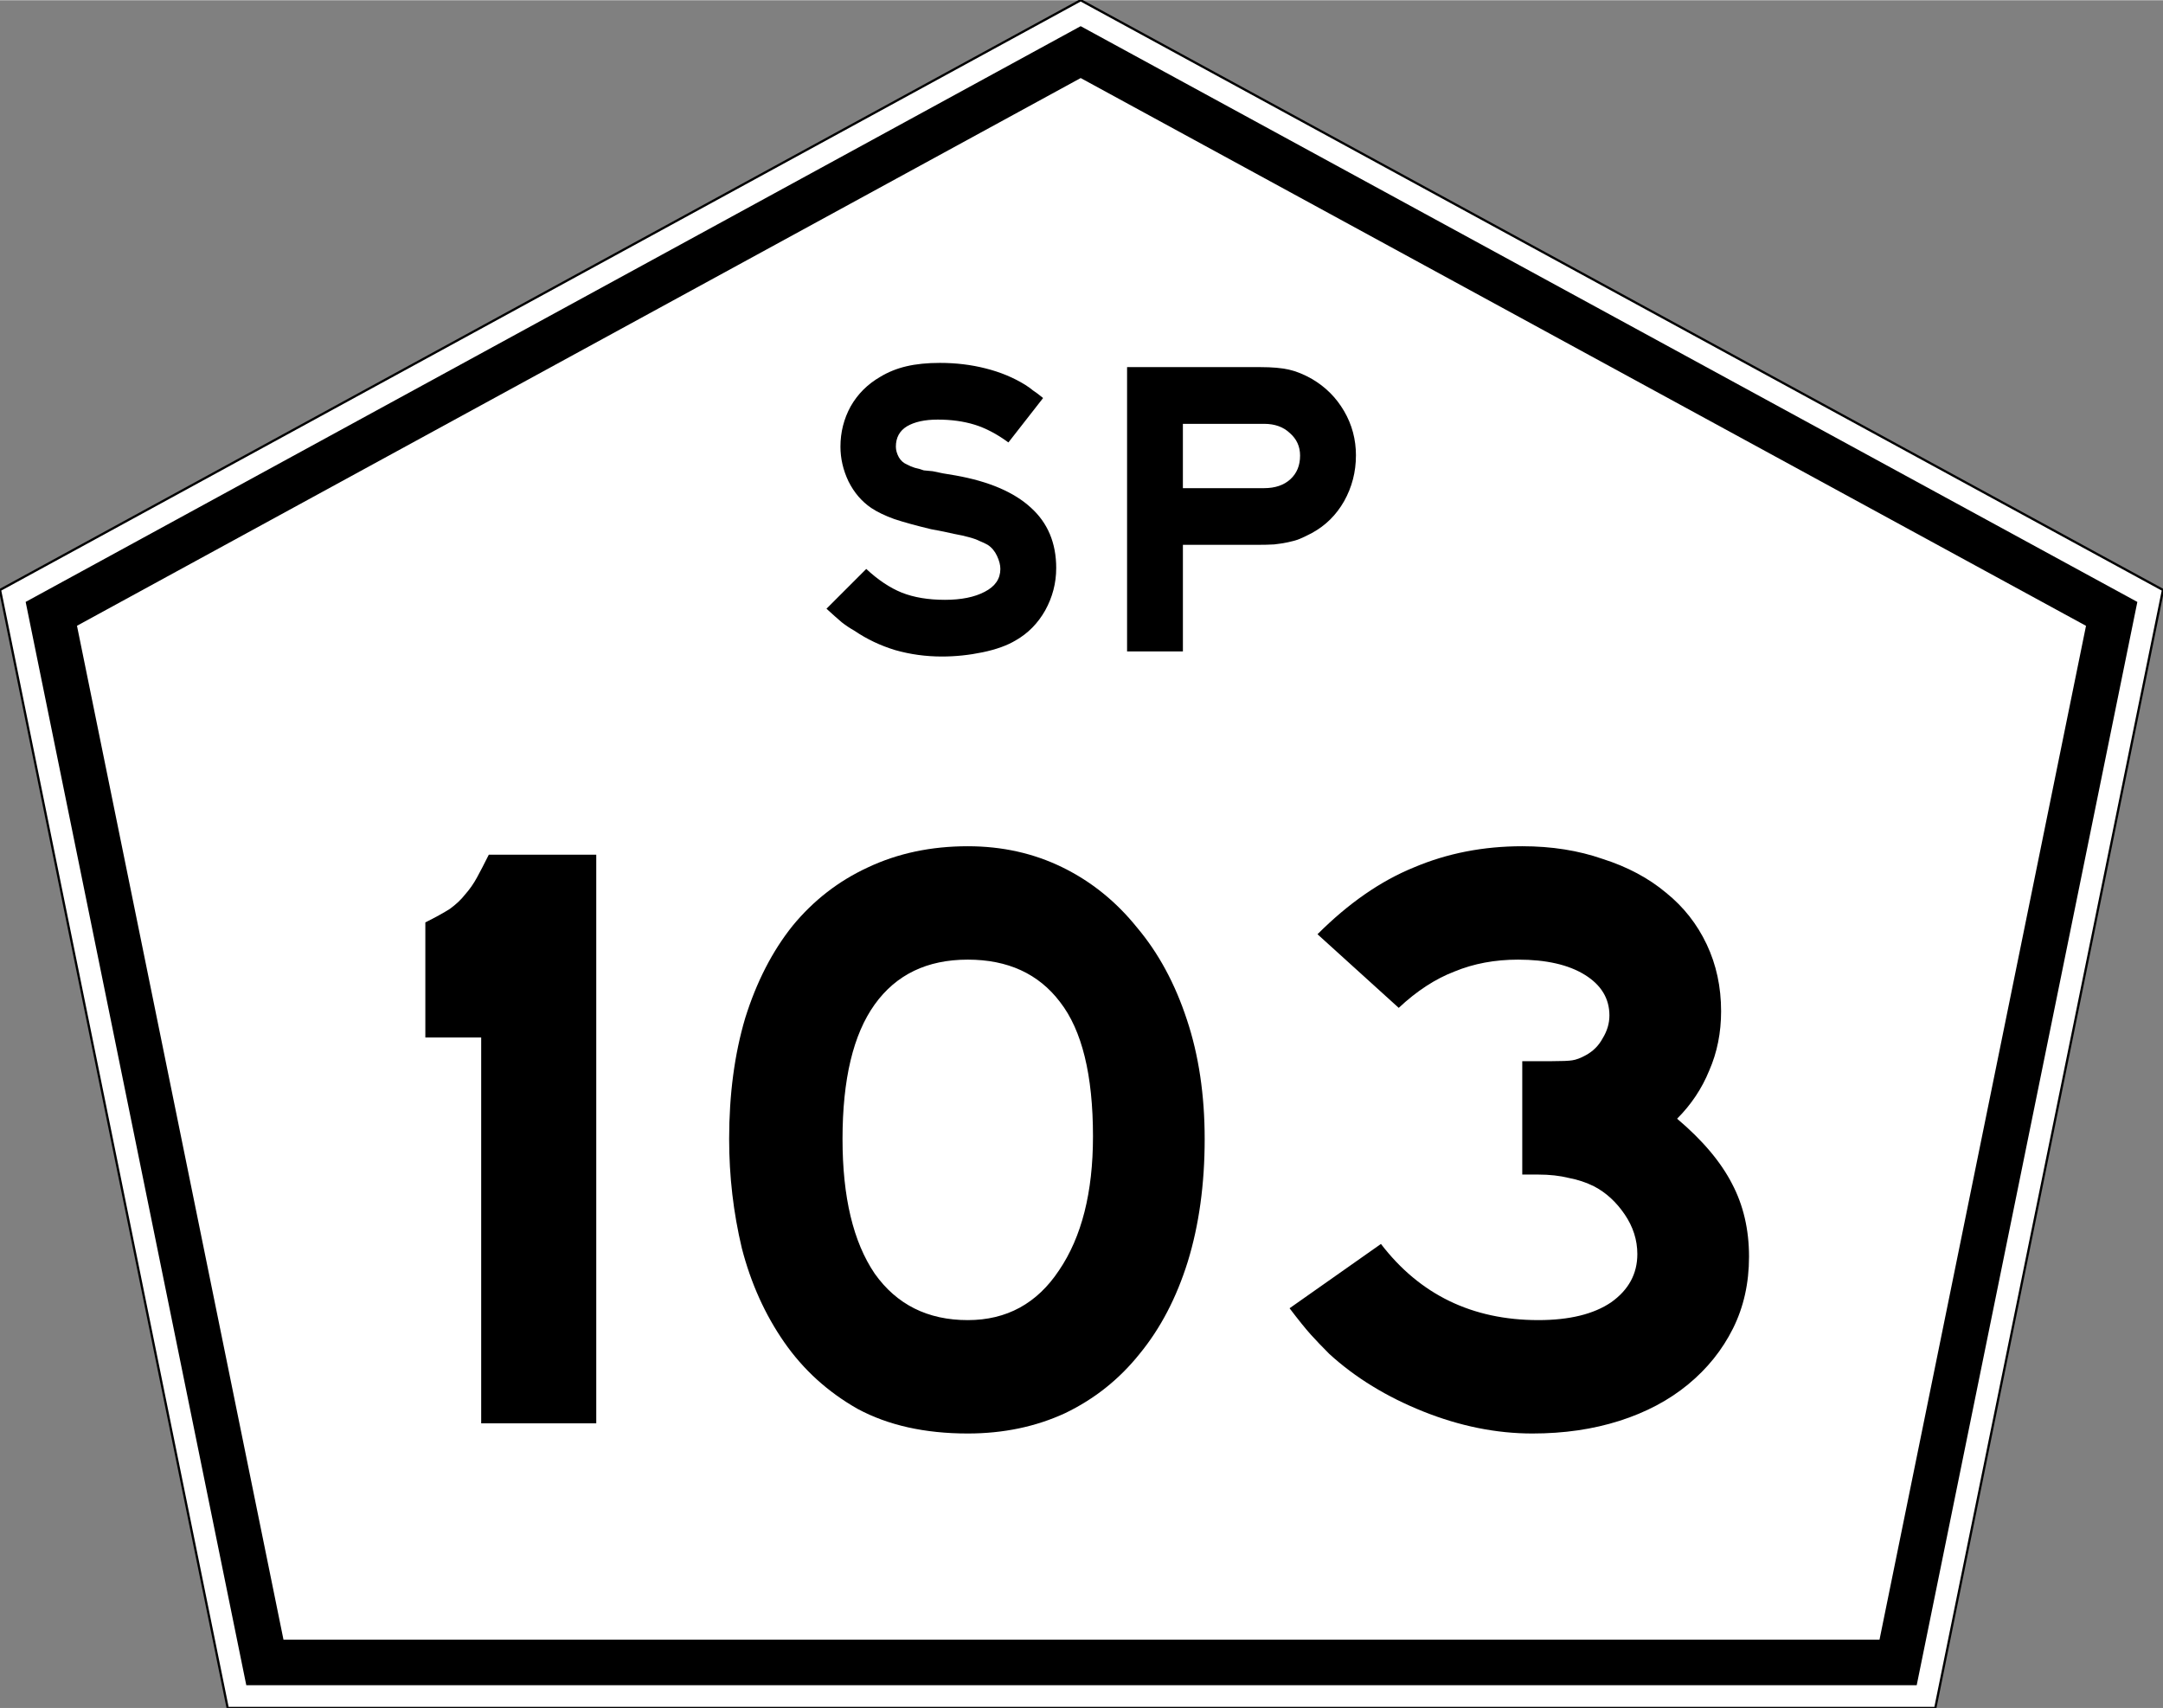 <?xml version="1.0" encoding="UTF-8" standalone="no"?>
<svg
   xmlns:dc="http://purl.org/dc/elements/1.1/"
   xmlns:cc="http://creativecommons.org/ns#"
   xmlns:rdf="http://www.w3.org/1999/02/22-rdf-syntax-ns#"
   xmlns:svg="http://www.w3.org/2000/svg"
   xmlns="http://www.w3.org/2000/svg"
   viewBox="0 0 950 750"
   x="0px"
   y="0px"
   version="1.1"
   width="951px"
   height="751px"
   id="SP-330">
  <rect x="0" y="0" width="950" height="750" fill="#808080" stroke="none"/>
  <defs
     id="defs15" />
  <path
     d="m0 259l100 491h750l100-491-475.36-259-474.64 259z"
     stroke="#000"
     fill="#fff"
     id="path833" />
  <path
     fill="none"
     stroke-width="20px"
     stroke="#000"
     d="m474.64 22.78l452.82 246.72-93.8 460.5h-717.32l-93.8-460.52z"
     id="path839" />
  <g
     stroke-width="9.291"
     aria-label="103"
     id="routenum">
    <path
       d="m211.34 625v-169.46h-24.528v-50.542q6.689-3.345 10.777-5.946 4.088-2.973 6.689-6.318 2.973-3.345 5.203-7.433t5.203-10.034h47.197v249.73z"
       id="path13" />
    <path
       d="m529.1 500.13q0 29.731-7.433 53.887-7.433 23.785-21.183 40.508-13.379 16.723-32.704 26.014-19.325 8.919-42.738 8.919-28.244 0-48.312-10.777-19.697-11.149-32.332-29.359-12.636-18.21-18.582-41.251-5.574-23.413-5.574-47.941 0-29.359 7.061-53.144 7.433-23.785 20.811-40.508 13.75-16.723 33.075-25.643 19.697-9.291 43.853-9.291 22.67 0 41.623 9.291t32.704 26.386q14.122 16.723 21.926 40.508 7.804 23.413 7.804 52.4zm-49.056-1.115q0-40.508-14.494-59.09-14.122-18.582-40.508-18.582-26.758 0-40.88 19.697t-14.122 59.09q0 38.278 14.122 59.09 14.494 20.44 40.88 20.44 25.643 0 40.136-21.926 14.865-21.926 14.865-58.718z"
       id="path15" />
    <path
       d="m768.18 551.79q0 17.467-7.061 31.589t-19.697 24.528-30.102 15.98q-17.467 5.574-38.278 5.574-23.785 0-47.941-9.662t-41.251-25.271q-4.831-4.831-8.176-8.548-3.345-3.716-9.291-11.521l40.136-28.244q25.643 33.447 69.124 33.447 20.44 0 31.96-7.804 11.521-8.176 11.521-21.183 0-9.291-5.574-17.467-5.574-8.176-13.379-12.264-5.203-2.601-11.149-3.716-5.946-1.486-13.379-1.486h-7.061v-49.799h13.007q6.689 0 8.919-0.372 2.601-0.372 5.946-2.23 4.831-2.601 7.433-7.433 2.973-4.831 2.973-10.034 0-11.149-10.777-17.838-10.777-6.689-29.359-6.689-15.237 0-27.872 5.203-12.636 4.831-24.528 15.98l-35.677-32.332q20.44-20.44 42.366-29.359 21.926-9.291 47.569-9.291 19.325 0 35.305 5.574 16.352 5.203 27.872 14.865 11.521 9.291 17.838 22.67 6.318 13.379 6.318 29.359 0 14.122-5.203 26.014-4.831 11.892-14.122 21.183 16.723 14.122 24.156 28.616 7.433 14.122 7.433 31.96z"
       id="path17" />
  </g>
  <g
     stroke-width="4.645"
     aria-label="SP"
     id="text854">
    <path
       d="m463.89 249.39q0 9.848-4.831 18.582-4.831 8.547-13.007 13.193-5.574 3.345-14.494 5.203-8.919 1.858-17.838 1.858-10.592 0-20.44-2.787-9.848-2.973-18.024-8.547-2.973-1.672-5.574-3.716-2.416-2.044-6.689-5.946l17.467-17.467q7.804 7.247 15.609 10.406 7.99 3.159 18.953 3.159 10.777 0 17.467-3.53 6.875-3.53 6.875-10.034 0-2.601-1.486-5.76t-4.088-4.831q-1.672-0.929-3.53-1.672-1.858-0.929-4.645-1.672-2.601-0.743-6.689-1.486-3.902-0.929-10.034-2.044-10.034-2.416-16.166-4.46-6.132-2.23-10.034-4.831-6.318-4.274-10.034-11.706-3.53-7.433-3.53-15.237 0-9.477 4.46-17.653 4.645-8.176 13.007-13.007 5.203-3.159 11.521-4.645 6.318-1.486 14.679-1.486 10.592 0 20.068 2.416 9.662 2.416 17.467 7.247 2.044 1.301 3.345 2.416 1.486 0.929 4.46 3.345l-15.237 19.511q-7.619-5.574-14.865-7.804-7.247-2.23-16.166-2.23-8.547 0-13.565 2.973-4.831 2.973-4.831 8.919 0 2.23 1.301 4.645 1.301 2.23 3.53 3.159 1.672 0.929 3.53 1.486 1.858 0.372 3.902 1.115l3.902 0.372 4.46 0.929 5.574 0.929q21.926 3.902 33.075 14.122 11.149 10.034 11.149 26.572z"
       id="path12" />
    <path
       d="m595.53 199.97q0 10.777-5.203 20.068-5.203 9.105-14.122 13.936-2.787 1.486-5.389 2.601-2.416 0.929-5.203 1.486-2.601 0.557-5.946 0.929-3.159 0.186-7.433 0.186h-32.7v46.82h-24.52v-124.87h58.532q7.804 0 12.635 1.115 4.831 1.115 10.034 4.088 8.919 5.203 14.122 14.122t5.203 19.511zm-24.528 0q0-5.946-4.46-9.848-4.274-4.088-11.335-4.088h-35.677v28.244h35.677q7.247 0 11.521-3.902 4.274-3.902 4.274-10.406z"
       id="path14" />
  </g>
</svg>
